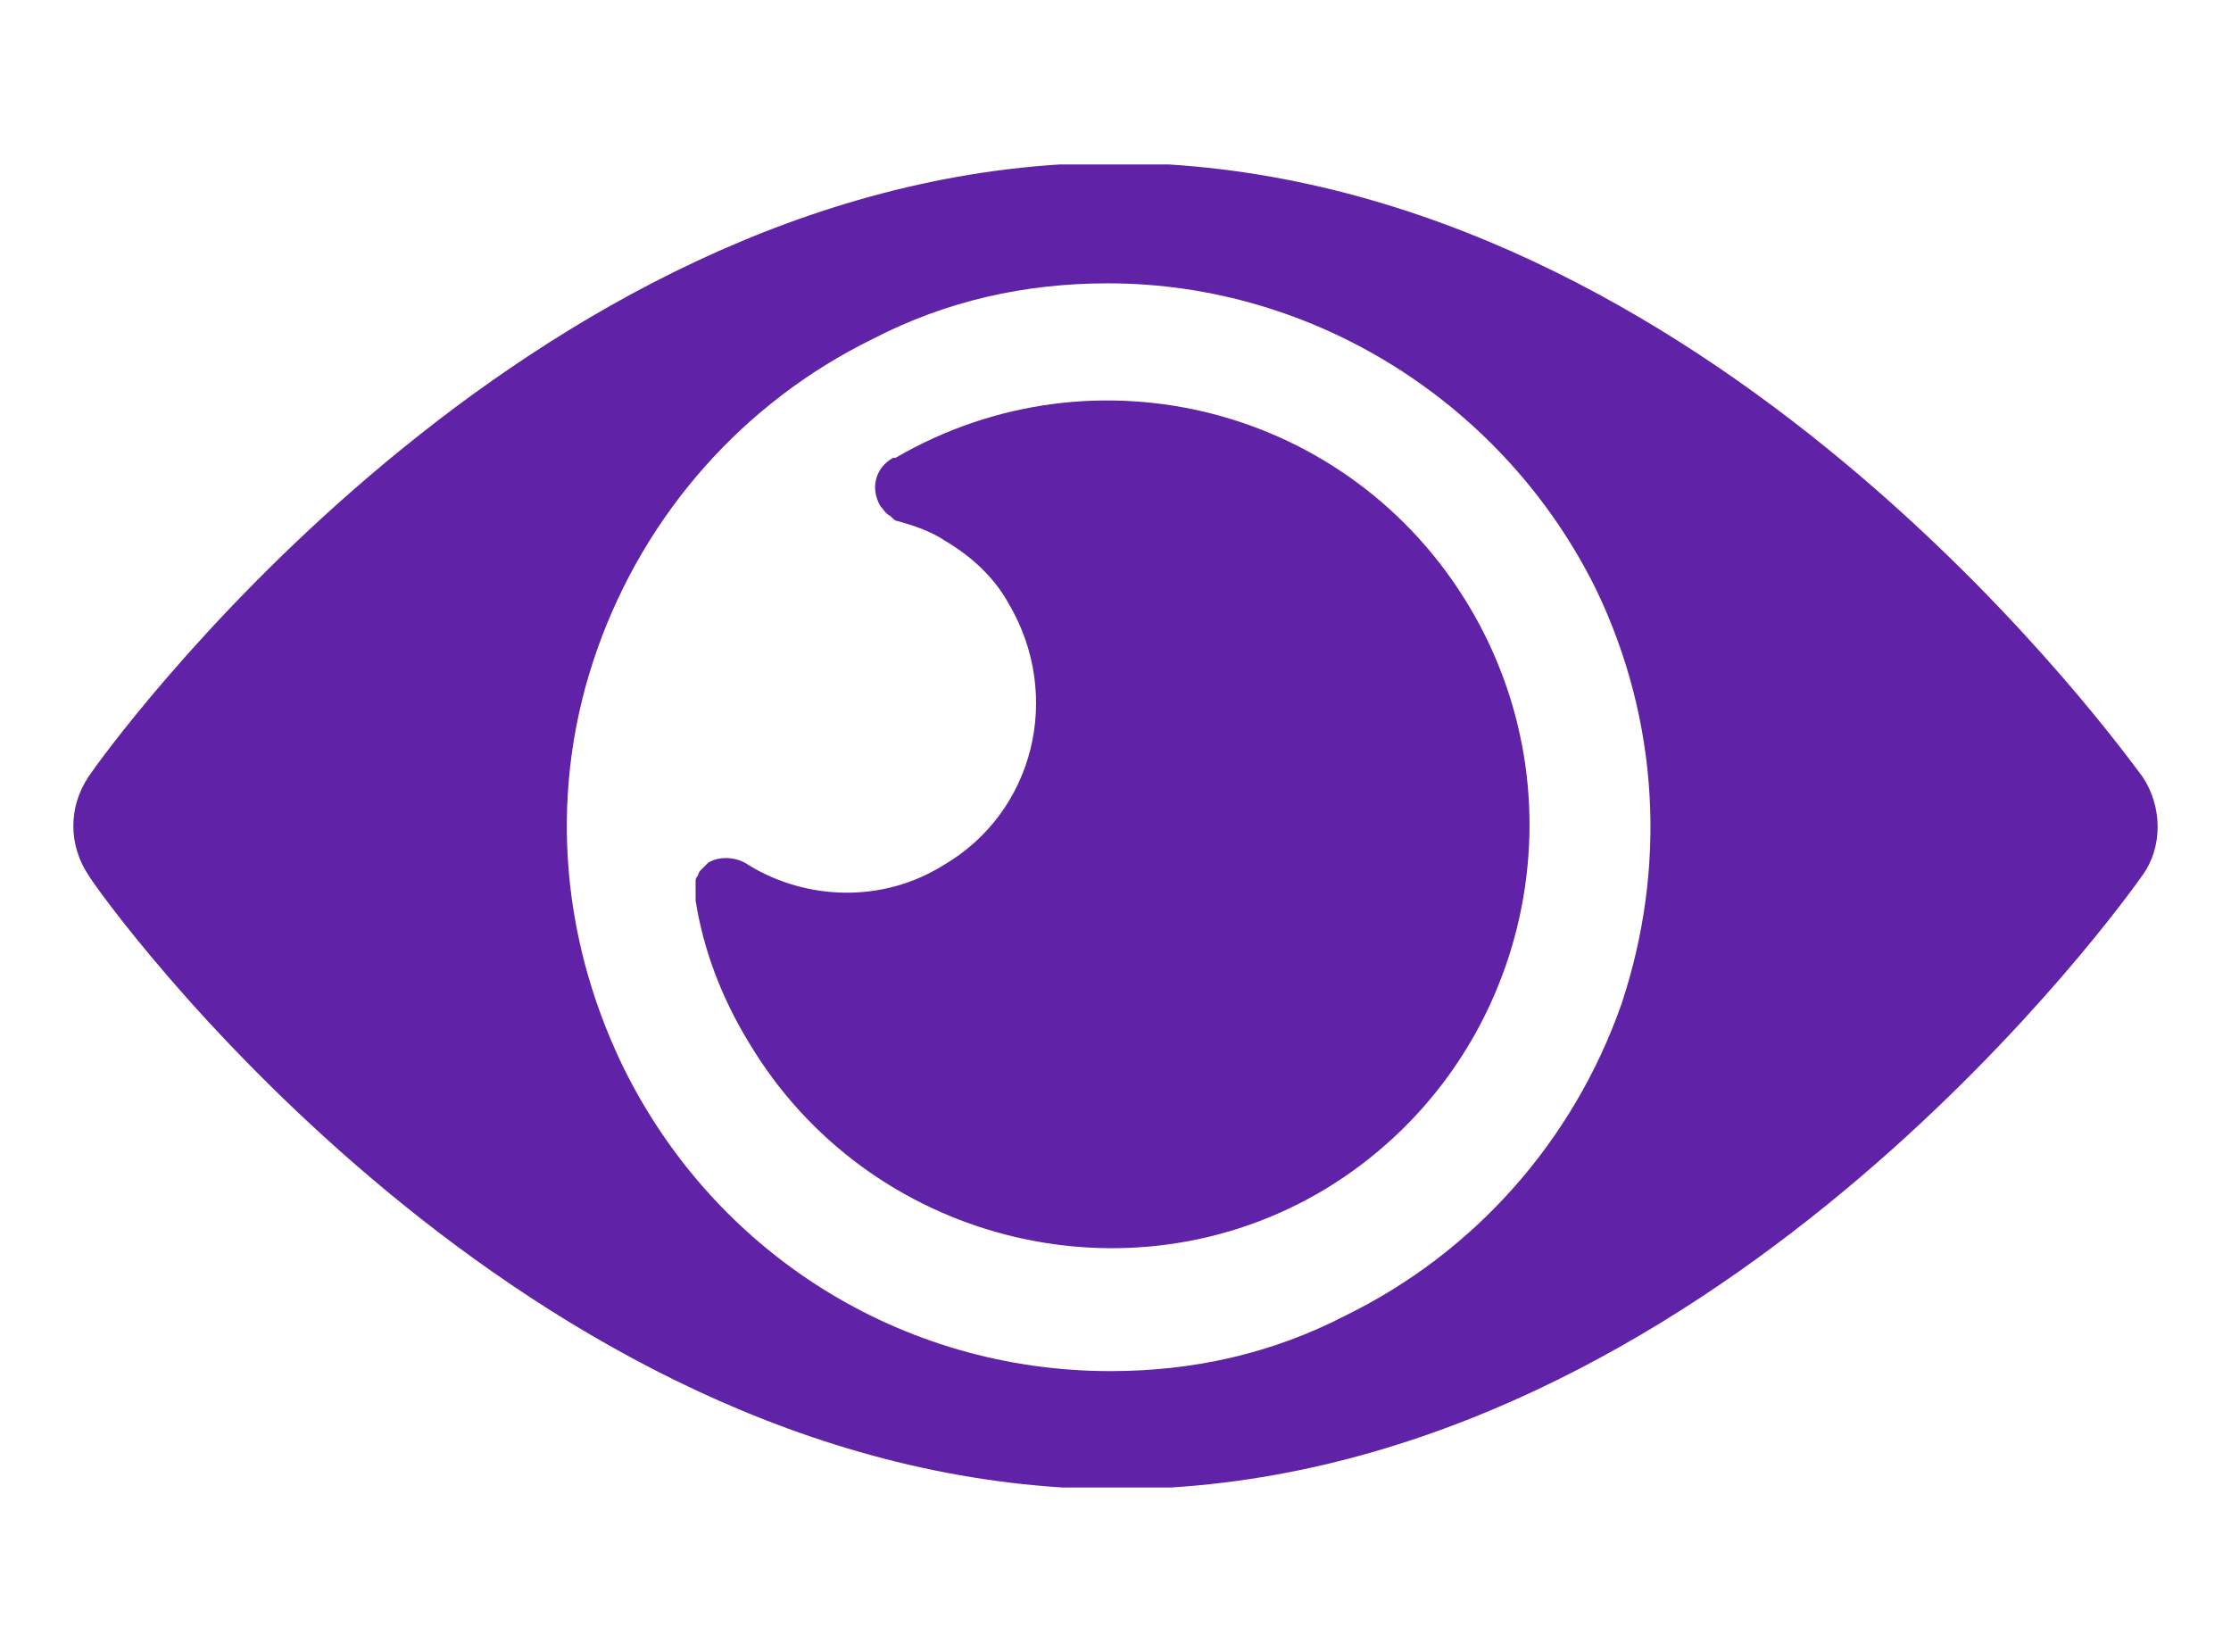 <?xml version="1.0" encoding="utf-8"?>
<!-- Generator: Adobe Illustrator 27.4.0, SVG Export Plug-In . SVG Version: 6.00 Build 0)  -->
<svg version="1.1" id="Layer_1" xmlns="http://www.w3.org/2000/svg" xmlns:xlink="http://www.w3.org/1999/xlink" x="0px" y="0px"
	 viewBox="0 0 88.2 65.3" style="enable-background:new 0 0 88.2 65.3;" xml:space="preserve">
<style type="text/css">
	.st0{fill-rule:evenodd;clip-rule:evenodd;fill:#6022A6;}
</style>
<path class="st0" d="M84.7,34.6C84,35.6,68.4,57.4,46.3,58.8c-0.1,0-0.2,0-0.2,0c-0.1,0-0.3,0-0.4,0l-0.1,0c-0.5,0-1,0-1.5,0h0
	c-0.5,0-1,0-1.4,0l-0.1,0c-0.1,0-0.3,0-0.4,0c-0.1,0-0.2,0-0.2,0C19.8,57.4,4.1,35.6,3.5,34.6c-0.8-1.2-0.8-2.7,0-3.9
	C4.1,29.8,19.8,7.9,41.9,6.5c0.1,0,0.1,0,0.2,0c0.1,0,0.3,0,0.4,0l0.1,0c1,0,2,0,2.9,0l0.1,0c0.1,0,0.3,0,0.4,0c0.1,0,0.1,0,0.2,0
	C68.4,7.9,84,29.8,84.7,30.7C85.5,31.9,85.5,33.5,84.7,34.6z M63.1,23.3C59.5,16,52,11.2,43.8,11.2c-3.3,0-6.4,0.7-9.3,2.2
	c-5.1,2.5-9,6.9-10.9,12.3c-1.9,5.4-1.5,11.2,1,16.4c3.6,7.4,11,12.1,19.3,12.1c3.3,0,6.4-0.7,9.3-2.2c5.1-2.5,9-6.9,10.9-12.3
	C65.9,34.3,65.6,28.5,63.1,23.3z M29.6,41.2c-1.1-1.8-1.8-3.7-2.1-5.6c0,0,0,0,0,0c0-0.1,0-0.2,0-0.4c0-0.1,0-0.1,0-0.2
	c0-0.1,0-0.1,0-0.2c0-0.1,0.1-0.2,0.1-0.2c0-0.1,0.1-0.2,0.1-0.2c0,0,0,0,0,0c0.1-0.1,0.2-0.2,0.3-0.3c0.5-0.3,1.2-0.2,1.6,0.1
	c2.3,1.4,5.3,1.5,7.7,0c3.6-2.1,4.7-6.7,2.6-10.3c-0.6-1.1-1.5-1.9-2.5-2.5c-0.6-0.4-1.2-0.6-1.9-0.8c-0.1,0-0.2-0.1-0.3-0.2
	c-0.2-0.1-0.3-0.3-0.4-0.4c-0.4-0.7-0.2-1.5,0.5-1.9c0,0,0,0,0.1,0c0,0,0,0,0,0c7.9-4.6,18-2,22.7,5.9c4.7,7.9,2.2,18.2-5.7,23
	C44.6,51.7,34.3,49.1,29.6,41.2z"/>
</svg>
